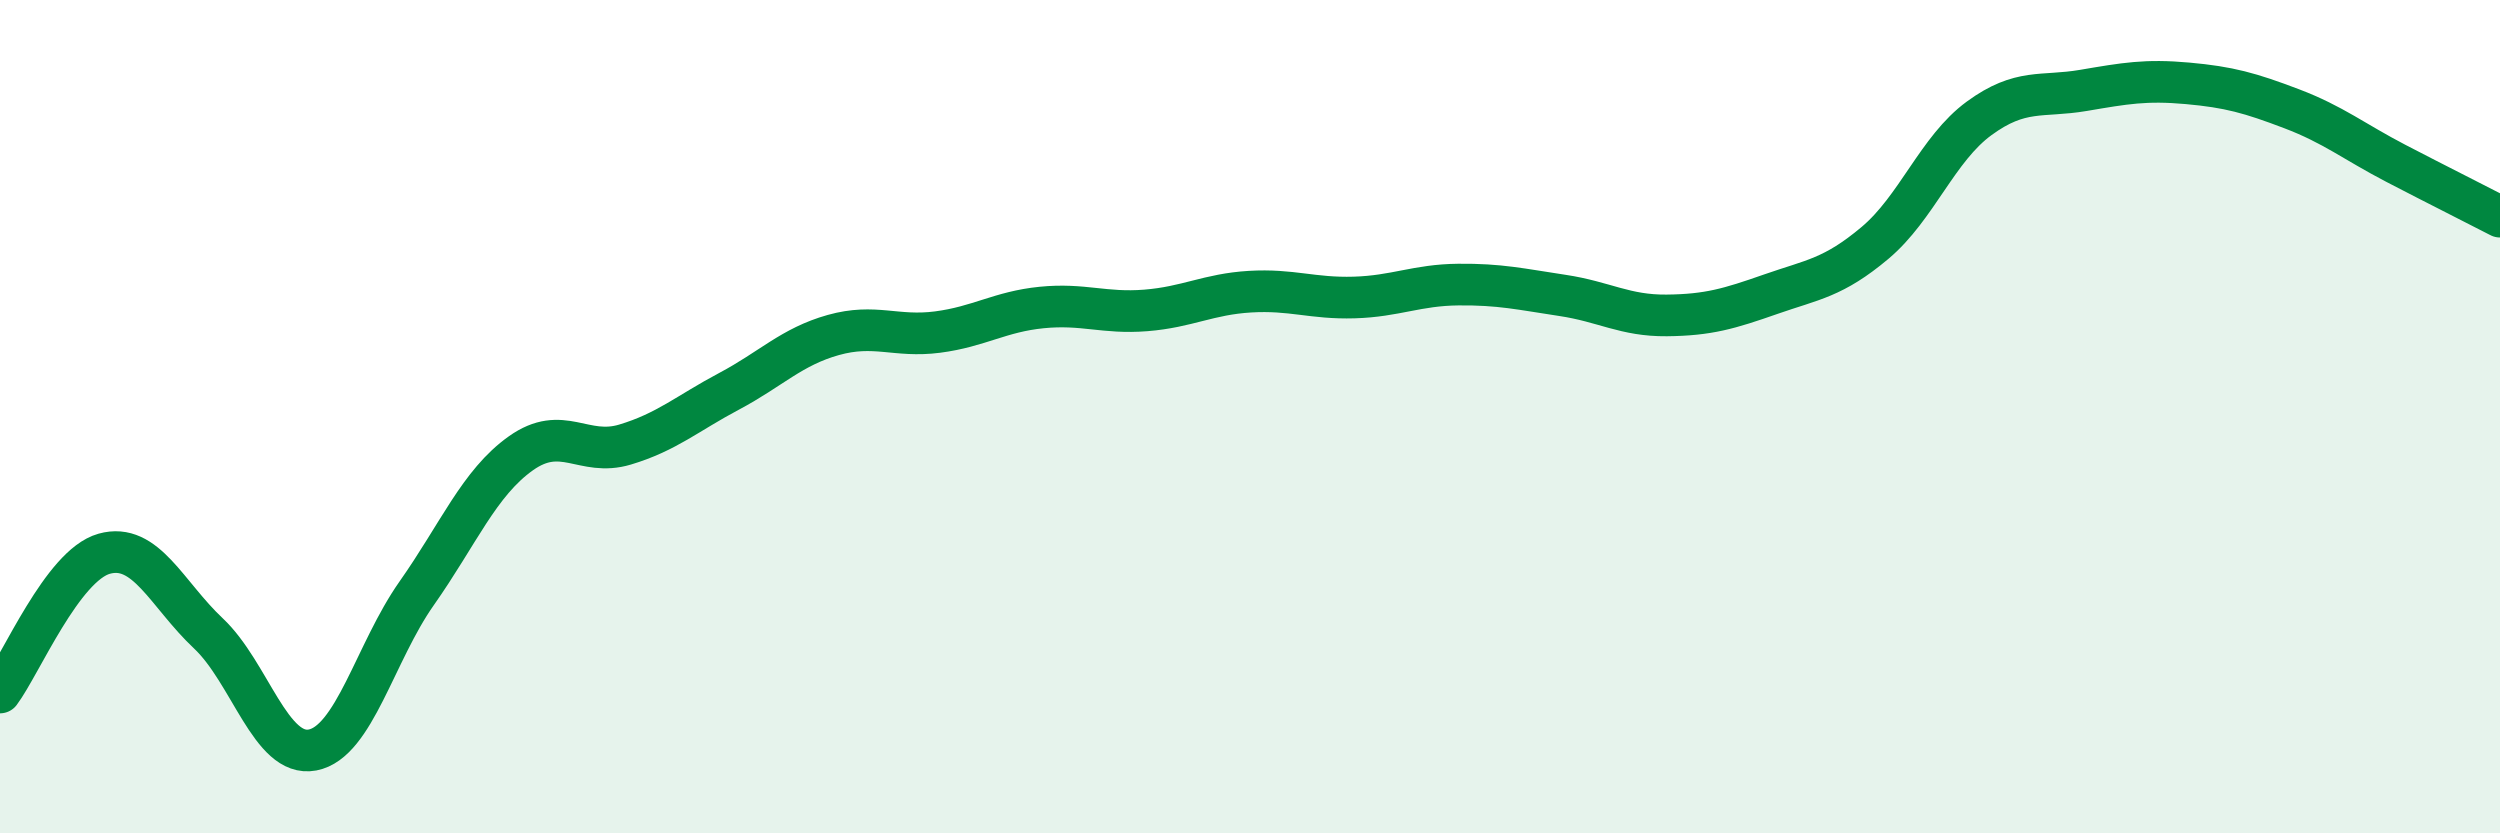 
    <svg width="60" height="20" viewBox="0 0 60 20" xmlns="http://www.w3.org/2000/svg">
      <path
        d="M 0,16.62 C 0.5,15.95 1.5,13.57 2.5,13.29 C 3.5,13.01 4,14.26 5,15.2 C 6,16.14 6.5,18.19 7.5,18 C 8.5,17.81 9,15.66 10,14.24 C 11,12.82 11.5,11.59 12.5,10.88 C 13.5,10.17 14,10.97 15,10.67 C 16,10.37 16.5,9.92 17.5,9.39 C 18.5,8.86 19,8.32 20,8.04 C 21,7.76 21.5,8.1 22.5,7.97 C 23.5,7.84 24,7.48 25,7.38 C 26,7.28 26.5,7.53 27.5,7.45 C 28.5,7.37 29,7.06 30,7 C 31,6.94 31.5,7.17 32.5,7.14 C 33.5,7.11 34,6.84 35,6.83 C 36,6.82 36.5,6.94 37.5,7.09 C 38.5,7.24 39,7.58 40,7.57 C 41,7.56 41.5,7.41 42.5,7.06 C 43.5,6.71 44,6.67 45,5.83 C 46,4.99 46.5,3.57 47.5,2.84 C 48.5,2.11 49,2.34 50,2.17 C 51,2 51.5,1.91 52.5,2 C 53.5,2.09 54,2.23 55,2.61 C 56,2.99 56.5,3.4 57.5,3.92 C 58.5,4.44 59.5,4.94 60,5.2L60 20L0 20Z"
        fill="#008740"
        opacity="0.1"
        stroke-linecap="round"
        stroke-linejoin="round"
      />
      <path
        d="M 0,16.62 C 0.5,15.95 1.5,13.57 2.5,13.29 C 3.5,13.01 4,14.26 5,15.2 C 6,16.14 6.5,18.19 7.5,18 C 8.5,17.81 9,15.66 10,14.24 C 11,12.82 11.5,11.59 12.5,10.88 C 13.5,10.17 14,10.97 15,10.67 C 16,10.37 16.5,9.92 17.5,9.39 C 18.5,8.86 19,8.32 20,8.04 C 21,7.76 21.5,8.1 22.5,7.97 C 23.5,7.84 24,7.48 25,7.38 C 26,7.28 26.5,7.53 27.5,7.45 C 28.5,7.37 29,7.06 30,7 C 31,6.94 31.5,7.17 32.5,7.14 C 33.5,7.11 34,6.84 35,6.83 C 36,6.82 36.5,6.94 37.5,7.09 C 38.5,7.24 39,7.58 40,7.57 C 41,7.56 41.5,7.41 42.5,7.06 C 43.5,6.71 44,6.67 45,5.83 C 46,4.99 46.5,3.57 47.5,2.84 C 48.5,2.11 49,2.34 50,2.17 C 51,2 51.5,1.91 52.5,2 C 53.5,2.09 54,2.23 55,2.61 C 56,2.99 56.5,3.4 57.5,3.92 C 58.5,4.44 59.5,4.94 60,5.2"
        stroke="#008740"
        stroke-width="1"
        fill="none"
        stroke-linecap="round"
        stroke-linejoin="round"
      />
    </svg>
  